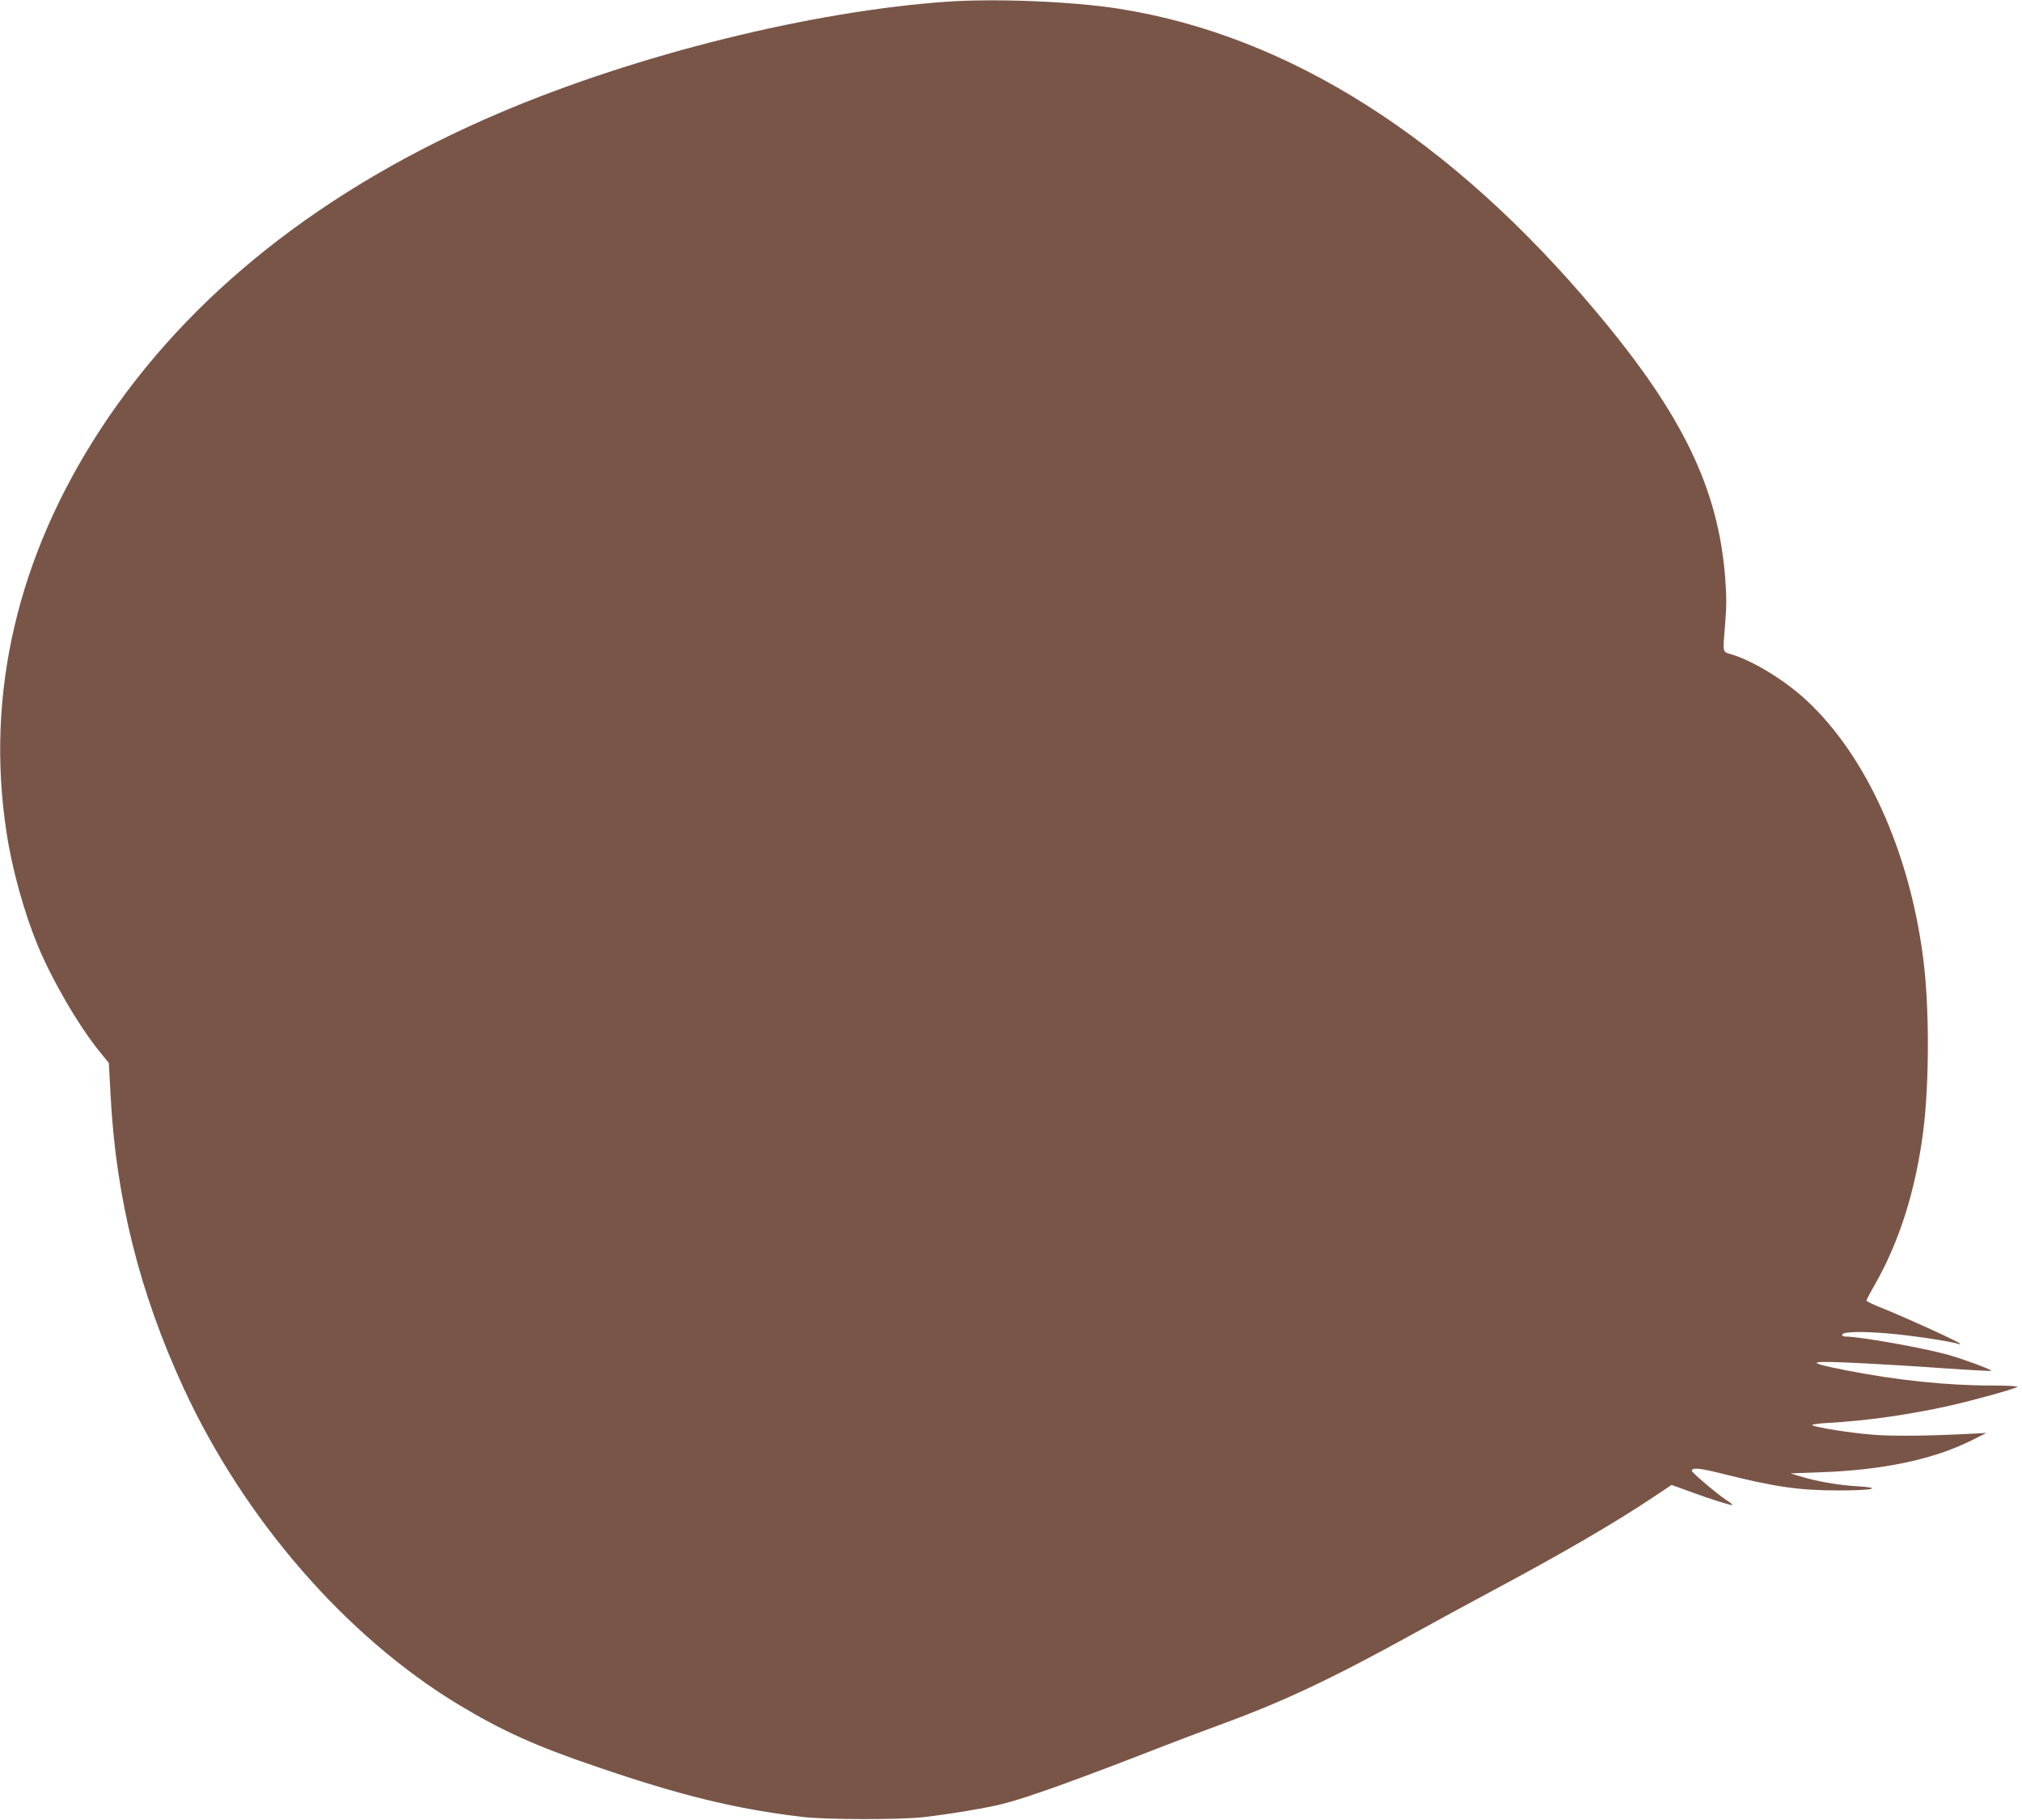 <?xml version="1.0" standalone="no"?>
<!DOCTYPE svg PUBLIC "-//W3C//DTD SVG 20010904//EN"
 "http://www.w3.org/TR/2001/REC-SVG-20010904/DTD/svg10.dtd">
<svg version="1.0" xmlns="http://www.w3.org/2000/svg"
 width="1280pt" height="1152pt" viewBox="0 0 1280 1152"
 preserveAspectRatio="xMidYMid meet">
<g transform="translate(0,1152) scale(0.1,-0.1)"
fill="#795548" stroke="none">
<path d="M6005 11510 c-862 -59 -1971 -334 -2839 -703 -1116 -475 -1973 -1153
-2529 -2003 -526 -804 -730 -1675 -596 -2551 35 -232 110 -503 196 -713 91
-221 260 -512 394 -677 l58 -71 11 -204 c34 -654 184 -1252 464 -1858 385
-830 1025 -1567 1736 -1998 277 -167 490 -264 880 -396 531 -182 885 -268
1305 -317 143 -17 615 -18 760 -1 160 18 406 59 499 83 159 40 473 153 1001
359 116 45 293 112 395 149 385 141 698 289 1200 566 146 81 371 203 500 272
448 239 784 435 1022 594 l120 80 121 -44 c130 -48 259 -88 264 -83 2 2 -14
15 -36 29 -58 38 -221 176 -221 187 0 23 50 18 197 -19 329 -83 484 -105 733
-105 220 0 288 17 108 27 -115 7 -250 31 -355 63 l-58 18 190 7 c395 14 713
81 954 201 l96 48 -93 -5 c-267 -14 -499 -17 -628 -6 -141 11 -355 45 -382 60
-8 4 37 11 107 15 238 13 511 52 761 108 143 32 405 104 430 119 9 5 -55 9
-156 9 -293 0 -612 34 -931 97 -271 54 -249 62 128 43 112 -6 336 -19 498 -31
161 -11 295 -18 297 -16 7 6 -173 73 -272 101 -156 44 -560 116 -650 116 -16
0 -24 5 -22 13 6 18 117 21 288 7 136 -11 400 -50 445 -66 14 -5 17 -4 10 3
-14 14 -321 154 -468 214 -67 26 -122 52 -122 56 0 5 25 53 57 108 155 274
255 595 303 966 39 307 39 796 -1 1097 -87 674 -361 1278 -736 1627 -138 128
-330 246 -470 291 -67 20 -63 2 -47 197 9 105 9 177 0 291 -44 563 -269 1030
-810 1675 -924 1104 -1952 1757 -3030 1926 -294 46 -770 65 -1076 45z"/>
</g>
</svg>
